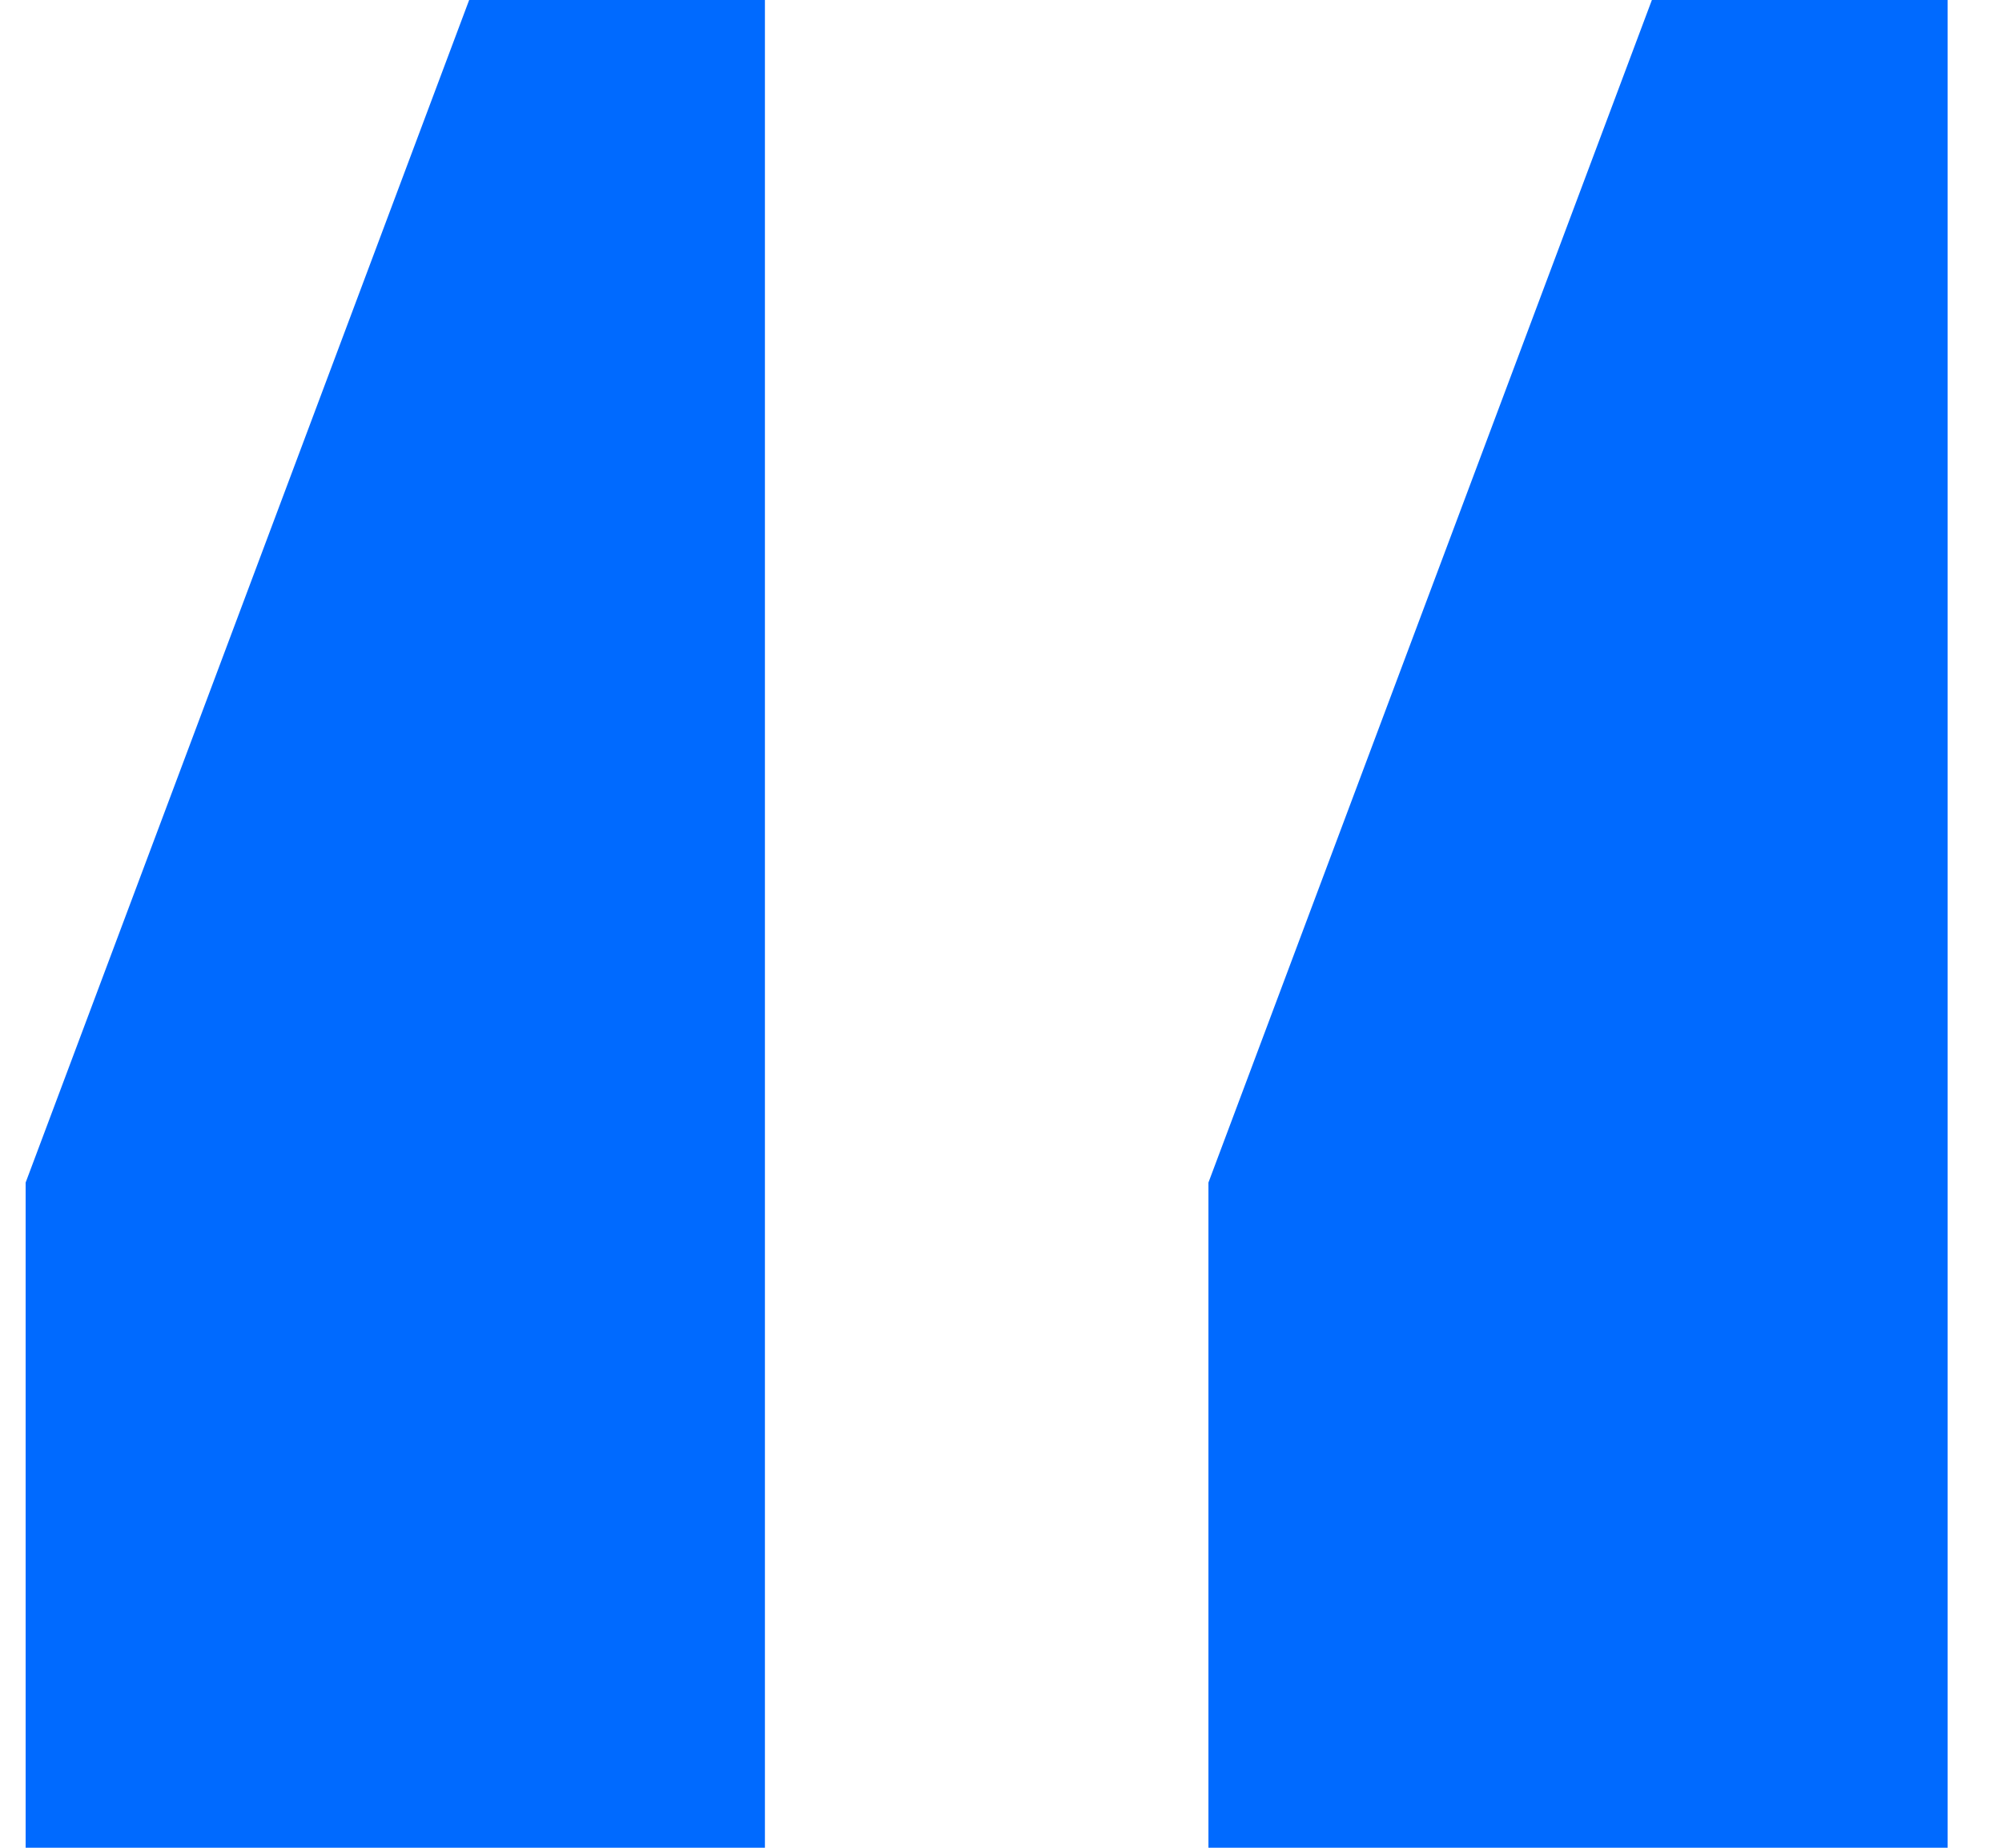 <svg width="26" height="24" viewBox="0 0 26 24" fill="none" xmlns="http://www.w3.org/2000/svg">
<path d="M9.934 24H0.333V15.36L6.093 0H9.934V24ZM25.294 24H15.694V15.36L21.453 0H25.294V24Z" fill="#006AFF"/>
</svg>
